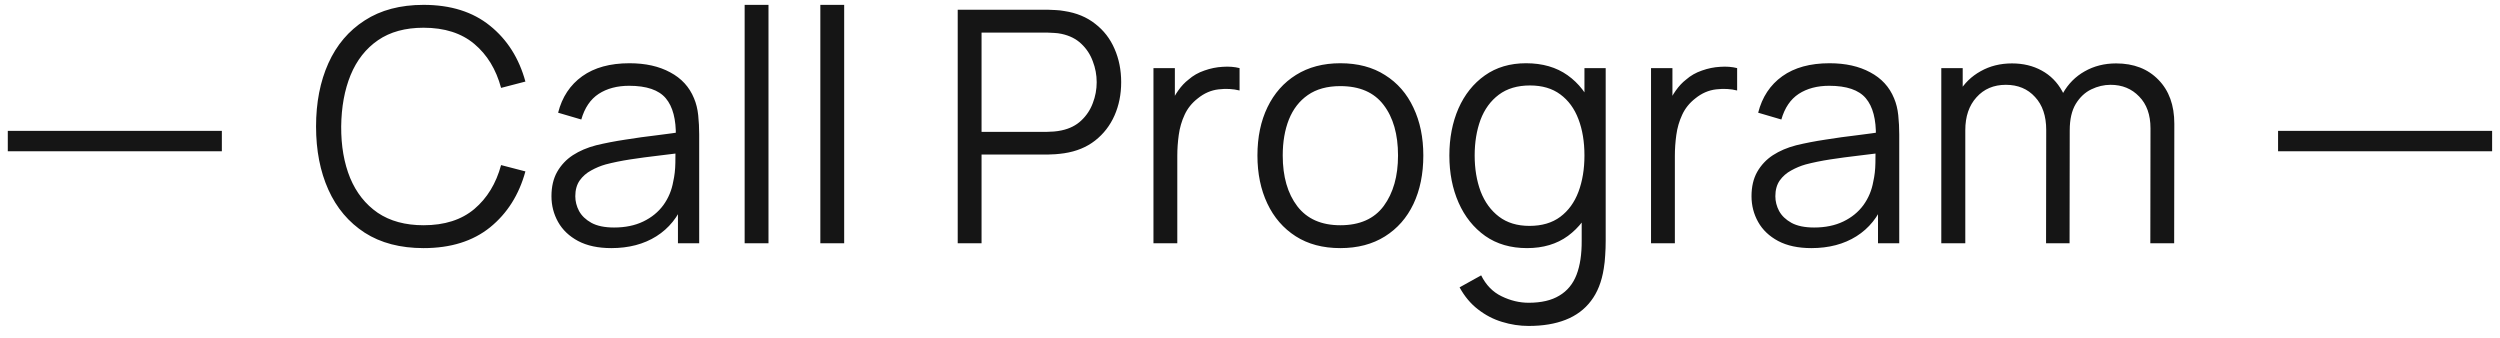 <?xml version="1.0" encoding="UTF-8"?> <svg xmlns="http://www.w3.org/2000/svg" width="185" height="25" viewBox="0 0 185 25" fill="none"><path d="M0.577 11.196V9.684H16.417V11.196H0.577ZM31.344 18.36C29.624 18.36 28.172 17.98 26.988 17.22C25.804 16.452 24.908 15.392 24.3 14.04C23.692 12.688 23.388 11.128 23.388 9.36C23.388 7.592 23.692 6.032 24.3 4.68C24.908 3.328 25.804 2.272 26.988 1.512C28.172 0.744 29.624 0.36 31.344 0.36C33.352 0.36 34.992 0.876 36.264 1.908C37.536 2.932 38.408 4.308 38.88 6.036L37.08 6.504C36.712 5.136 36.052 4.052 35.1 3.252C34.148 2.452 32.896 2.052 31.344 2.052C29.992 2.052 28.868 2.36 27.972 2.976C27.076 3.592 26.4 4.452 25.944 5.556C25.496 6.652 25.264 7.92 25.248 9.36C25.24 10.8 25.46 12.068 25.908 13.164C26.364 14.26 27.044 15.12 27.948 15.744C28.86 16.36 29.992 16.668 31.344 16.668C32.896 16.668 34.148 16.268 35.1 15.468C36.052 14.66 36.712 13.576 37.08 12.216L38.88 12.684C38.408 14.412 37.536 15.792 36.264 16.824C34.992 17.848 33.352 18.36 31.344 18.36ZM45.236 18.36C44.26 18.36 43.44 18.184 42.776 17.832C42.12 17.48 41.628 17.012 41.3 16.428C40.972 15.844 40.808 15.208 40.808 14.52C40.808 13.816 40.948 13.216 41.228 12.72C41.516 12.216 41.904 11.804 42.392 11.484C42.888 11.164 43.46 10.92 44.108 10.752C44.764 10.592 45.488 10.452 46.28 10.332C47.08 10.204 47.86 10.096 48.62 10.008C49.388 9.912 50.06 9.82 50.636 9.732L50.012 10.116C50.036 8.836 49.788 7.888 49.268 7.272C48.748 6.656 47.844 6.348 46.556 6.348C45.668 6.348 44.916 6.548 44.3 6.948C43.692 7.348 43.264 7.98 43.016 8.844L41.3 8.34C41.596 7.18 42.192 6.28 43.088 5.64C43.984 5 45.148 4.68 46.58 4.68C47.764 4.68 48.768 4.904 49.592 5.352C50.424 5.792 51.012 6.432 51.356 7.272C51.516 7.648 51.62 8.068 51.668 8.532C51.716 8.996 51.74 9.468 51.74 9.948V18H50.168V14.748L50.624 14.94C50.184 16.052 49.5 16.9 48.572 17.484C47.644 18.068 46.532 18.36 45.236 18.36ZM45.44 16.836C46.264 16.836 46.984 16.688 47.6 16.392C48.216 16.096 48.712 15.692 49.088 15.18C49.464 14.66 49.708 14.076 49.82 13.428C49.916 13.012 49.968 12.556 49.976 12.06C49.984 11.556 49.988 11.18 49.988 10.932L50.66 11.28C50.06 11.36 49.408 11.44 48.704 11.52C48.008 11.6 47.32 11.692 46.64 11.796C45.968 11.9 45.36 12.024 44.816 12.168C44.448 12.272 44.092 12.42 43.748 12.612C43.404 12.796 43.12 13.044 42.896 13.356C42.68 13.668 42.572 14.056 42.572 14.52C42.572 14.896 42.664 15.26 42.848 15.612C43.04 15.964 43.344 16.256 43.76 16.488C44.184 16.72 44.744 16.836 45.44 16.836ZM55.104 18V0.36H56.868V18H55.104ZM60.705 18V0.36H62.469V18H60.705ZM70.871 18V0.72H77.543C77.711 0.72 77.899 0.728 78.107 0.744C78.323 0.752 78.539 0.776 78.755 0.816C79.659 0.952 80.423 1.268 81.047 1.764C81.679 2.252 82.155 2.868 82.475 3.612C82.803 4.356 82.967 5.18 82.967 6.084C82.967 6.98 82.803 7.8 82.475 8.544C82.147 9.288 81.667 9.908 81.035 10.404C80.411 10.892 79.651 11.204 78.755 11.34C78.539 11.372 78.323 11.396 78.107 11.412C77.899 11.428 77.711 11.436 77.543 11.436H72.635V18H70.871ZM72.635 9.756H77.495C77.639 9.756 77.807 9.748 77.999 9.732C78.191 9.716 78.379 9.688 78.563 9.648C79.155 9.52 79.639 9.276 80.015 8.916C80.399 8.556 80.683 8.128 80.867 7.632C81.059 7.136 81.155 6.62 81.155 6.084C81.155 5.548 81.059 5.032 80.867 4.536C80.683 4.032 80.399 3.6 80.015 3.24C79.639 2.88 79.155 2.636 78.563 2.508C78.379 2.468 78.191 2.444 77.999 2.436C77.807 2.42 77.639 2.412 77.495 2.412H72.635V9.756ZM85.356 18V5.04H86.94V8.16L86.628 7.752C86.772 7.368 86.96 7.016 87.192 6.696C87.424 6.368 87.676 6.1 87.948 5.892C88.284 5.596 88.676 5.372 89.124 5.22C89.572 5.06 90.024 4.968 90.48 4.944C90.936 4.912 91.352 4.944 91.728 5.04V6.696C91.256 6.576 90.74 6.548 90.18 6.612C89.62 6.676 89.104 6.9 88.632 7.284C88.2 7.62 87.876 8.024 87.66 8.496C87.444 8.96 87.3 9.456 87.228 9.984C87.156 10.504 87.12 11.02 87.12 11.532V18H85.356ZM99.182 18.36C97.894 18.36 96.794 18.068 95.882 17.484C94.97 16.9 94.27 16.092 93.782 15.06C93.294 14.028 93.05 12.844 93.05 11.508C93.05 10.148 93.298 8.956 93.794 7.932C94.29 6.908 94.994 6.112 95.906 5.544C96.826 4.968 97.918 4.68 99.182 4.68C100.478 4.68 101.582 4.972 102.494 5.556C103.414 6.132 104.114 6.936 104.594 7.968C105.082 8.992 105.326 10.172 105.326 11.508C105.326 12.868 105.082 14.064 104.594 15.096C104.106 16.12 103.402 16.92 102.482 17.496C101.562 18.072 100.462 18.36 99.182 18.36ZM99.182 16.668C100.622 16.668 101.694 16.192 102.398 15.24C103.102 14.28 103.454 13.036 103.454 11.508C103.454 9.94 103.098 8.692 102.386 7.764C101.682 6.836 100.614 6.372 99.182 6.372C98.214 6.372 97.414 6.592 96.782 7.032C96.158 7.464 95.69 8.068 95.378 8.844C95.074 9.612 94.922 10.5 94.922 11.508C94.922 13.068 95.282 14.32 96.002 15.264C96.722 16.2 97.782 16.668 99.182 16.668ZM113.121 24.12C112.457 24.12 111.801 24.02 111.153 23.82C110.513 23.628 109.921 23.32 109.377 22.896C108.833 22.48 108.377 21.936 108.009 21.264L109.605 20.376C109.965 21.096 110.469 21.612 111.117 21.924C111.773 22.244 112.441 22.404 113.121 22.404C114.057 22.404 114.813 22.228 115.389 21.876C115.973 21.532 116.397 21.02 116.661 20.34C116.925 19.66 117.053 18.812 117.045 17.796V14.34H117.249V5.04H118.821V17.82C118.821 18.188 118.809 18.54 118.785 18.876C118.769 19.22 118.733 19.556 118.677 19.884C118.525 20.852 118.209 21.648 117.729 22.272C117.257 22.896 116.633 23.36 115.857 23.664C115.089 23.968 114.177 24.12 113.121 24.12ZM113.001 18.36C111.793 18.36 110.761 18.06 109.905 17.46C109.049 16.852 108.393 16.032 107.937 15C107.481 13.968 107.253 12.804 107.253 11.508C107.253 10.22 107.477 9.06 107.925 8.028C108.381 6.996 109.033 6.18 109.881 5.58C110.729 4.98 111.745 4.68 112.929 4.68C114.145 4.68 115.169 4.976 116.001 5.568C116.833 6.16 117.461 6.972 117.885 8.004C118.317 9.028 118.533 10.196 118.533 11.508C118.533 12.796 118.321 13.96 117.897 15C117.473 16.032 116.849 16.852 116.025 17.46C115.201 18.06 114.193 18.36 113.001 18.36ZM113.181 16.716C114.101 16.716 114.861 16.492 115.461 16.044C116.061 15.596 116.509 14.98 116.805 14.196C117.101 13.404 117.249 12.508 117.249 11.508C117.249 10.492 117.101 9.596 116.805 8.82C116.509 8.036 116.061 7.424 115.461 6.984C114.869 6.544 114.121 6.324 113.217 6.324C112.289 6.324 111.521 6.552 110.913 7.008C110.305 7.464 109.853 8.084 109.557 8.868C109.269 9.652 109.125 10.532 109.125 11.508C109.125 12.492 109.273 13.38 109.569 14.172C109.873 14.956 110.325 15.576 110.925 16.032C111.525 16.488 112.277 16.716 113.181 16.716ZM122.176 18V5.04H123.76V8.16L123.448 7.752C123.592 7.368 123.78 7.016 124.012 6.696C124.244 6.368 124.496 6.1 124.768 5.892C125.104 5.596 125.496 5.372 125.944 5.22C126.392 5.06 126.844 4.968 127.3 4.944C127.756 4.912 128.172 4.944 128.548 5.04V6.696C128.076 6.576 127.56 6.548 127 6.612C126.44 6.676 125.924 6.9 125.452 7.284C125.02 7.62 124.696 8.024 124.48 8.496C124.264 8.96 124.12 9.456 124.048 9.984C123.976 10.504 123.94 11.02 123.94 11.532V18H122.176ZM134.04 18.36C133.064 18.36 132.244 18.184 131.58 17.832C130.924 17.48 130.432 17.012 130.104 16.428C129.776 15.844 129.612 15.208 129.612 14.52C129.612 13.816 129.752 13.216 130.032 12.72C130.32 12.216 130.708 11.804 131.196 11.484C131.692 11.164 132.264 10.92 132.912 10.752C133.568 10.592 134.292 10.452 135.084 10.332C135.884 10.204 136.664 10.096 137.424 10.008C138.192 9.912 138.864 9.82 139.44 9.732L138.816 10.116C138.84 8.836 138.592 7.888 138.072 7.272C137.552 6.656 136.648 6.348 135.36 6.348C134.472 6.348 133.72 6.548 133.104 6.948C132.496 7.348 132.068 7.98 131.82 8.844L130.104 8.34C130.4 7.18 130.996 6.28 131.892 5.64C132.788 5 133.952 4.68 135.384 4.68C136.568 4.68 137.572 4.904 138.396 5.352C139.228 5.792 139.816 6.432 140.16 7.272C140.32 7.648 140.424 8.068 140.472 8.532C140.52 8.996 140.544 9.468 140.544 9.948V18H138.972V14.748L139.428 14.94C138.988 16.052 138.304 16.9 137.376 17.484C136.448 18.068 135.336 18.36 134.04 18.36ZM134.244 16.836C135.068 16.836 135.788 16.688 136.404 16.392C137.02 16.096 137.516 15.692 137.892 15.18C138.268 14.66 138.512 14.076 138.624 13.428C138.72 13.012 138.772 12.556 138.78 12.06C138.788 11.556 138.792 11.18 138.792 10.932L139.464 11.28C138.864 11.36 138.212 11.44 137.508 11.52C136.812 11.6 136.124 11.692 135.444 11.796C134.772 11.9 134.164 12.024 133.62 12.168C133.252 12.272 132.896 12.42 132.552 12.612C132.208 12.796 131.924 13.044 131.7 13.356C131.484 13.668 131.376 14.056 131.376 14.52C131.376 14.896 131.468 15.26 131.652 15.612C131.844 15.964 132.148 16.256 132.564 16.488C132.988 16.72 133.548 16.836 134.244 16.836ZM159.124 18L159.136 9.492C159.136 8.492 158.856 7.708 158.296 7.14C157.744 6.564 157.04 6.276 156.184 6.276C155.696 6.276 155.22 6.388 154.756 6.612C154.292 6.836 153.908 7.196 153.604 7.692C153.308 8.188 153.16 8.836 153.16 9.636L152.116 9.336C152.092 8.408 152.272 7.596 152.656 6.9C153.048 6.204 153.584 5.664 154.264 5.28C154.952 4.888 155.728 4.692 156.592 4.692C157.896 4.692 158.94 5.096 159.724 5.904C160.508 6.704 160.9 7.788 160.9 9.156L160.888 18H159.124ZM143.656 18V5.04H145.24V8.232H145.432V18H143.656ZM151.408 18L151.42 9.612C151.42 8.58 151.144 7.768 150.592 7.176C150.048 6.576 149.328 6.276 148.432 6.276C147.536 6.276 146.812 6.584 146.26 7.2C145.708 7.808 145.432 8.62 145.432 9.636L144.376 9.06C144.376 8.228 144.572 7.484 144.964 6.828C145.356 6.164 145.892 5.644 146.572 5.268C147.252 4.884 148.024 4.692 148.888 4.692C149.712 4.692 150.444 4.868 151.084 5.22C151.732 5.572 152.24 6.084 152.608 6.756C152.976 7.428 153.16 8.244 153.16 9.204L153.148 18H151.408ZM168.577 11.196V9.684H184.417V11.196H168.577Z" fill="#151515"></path></svg> 